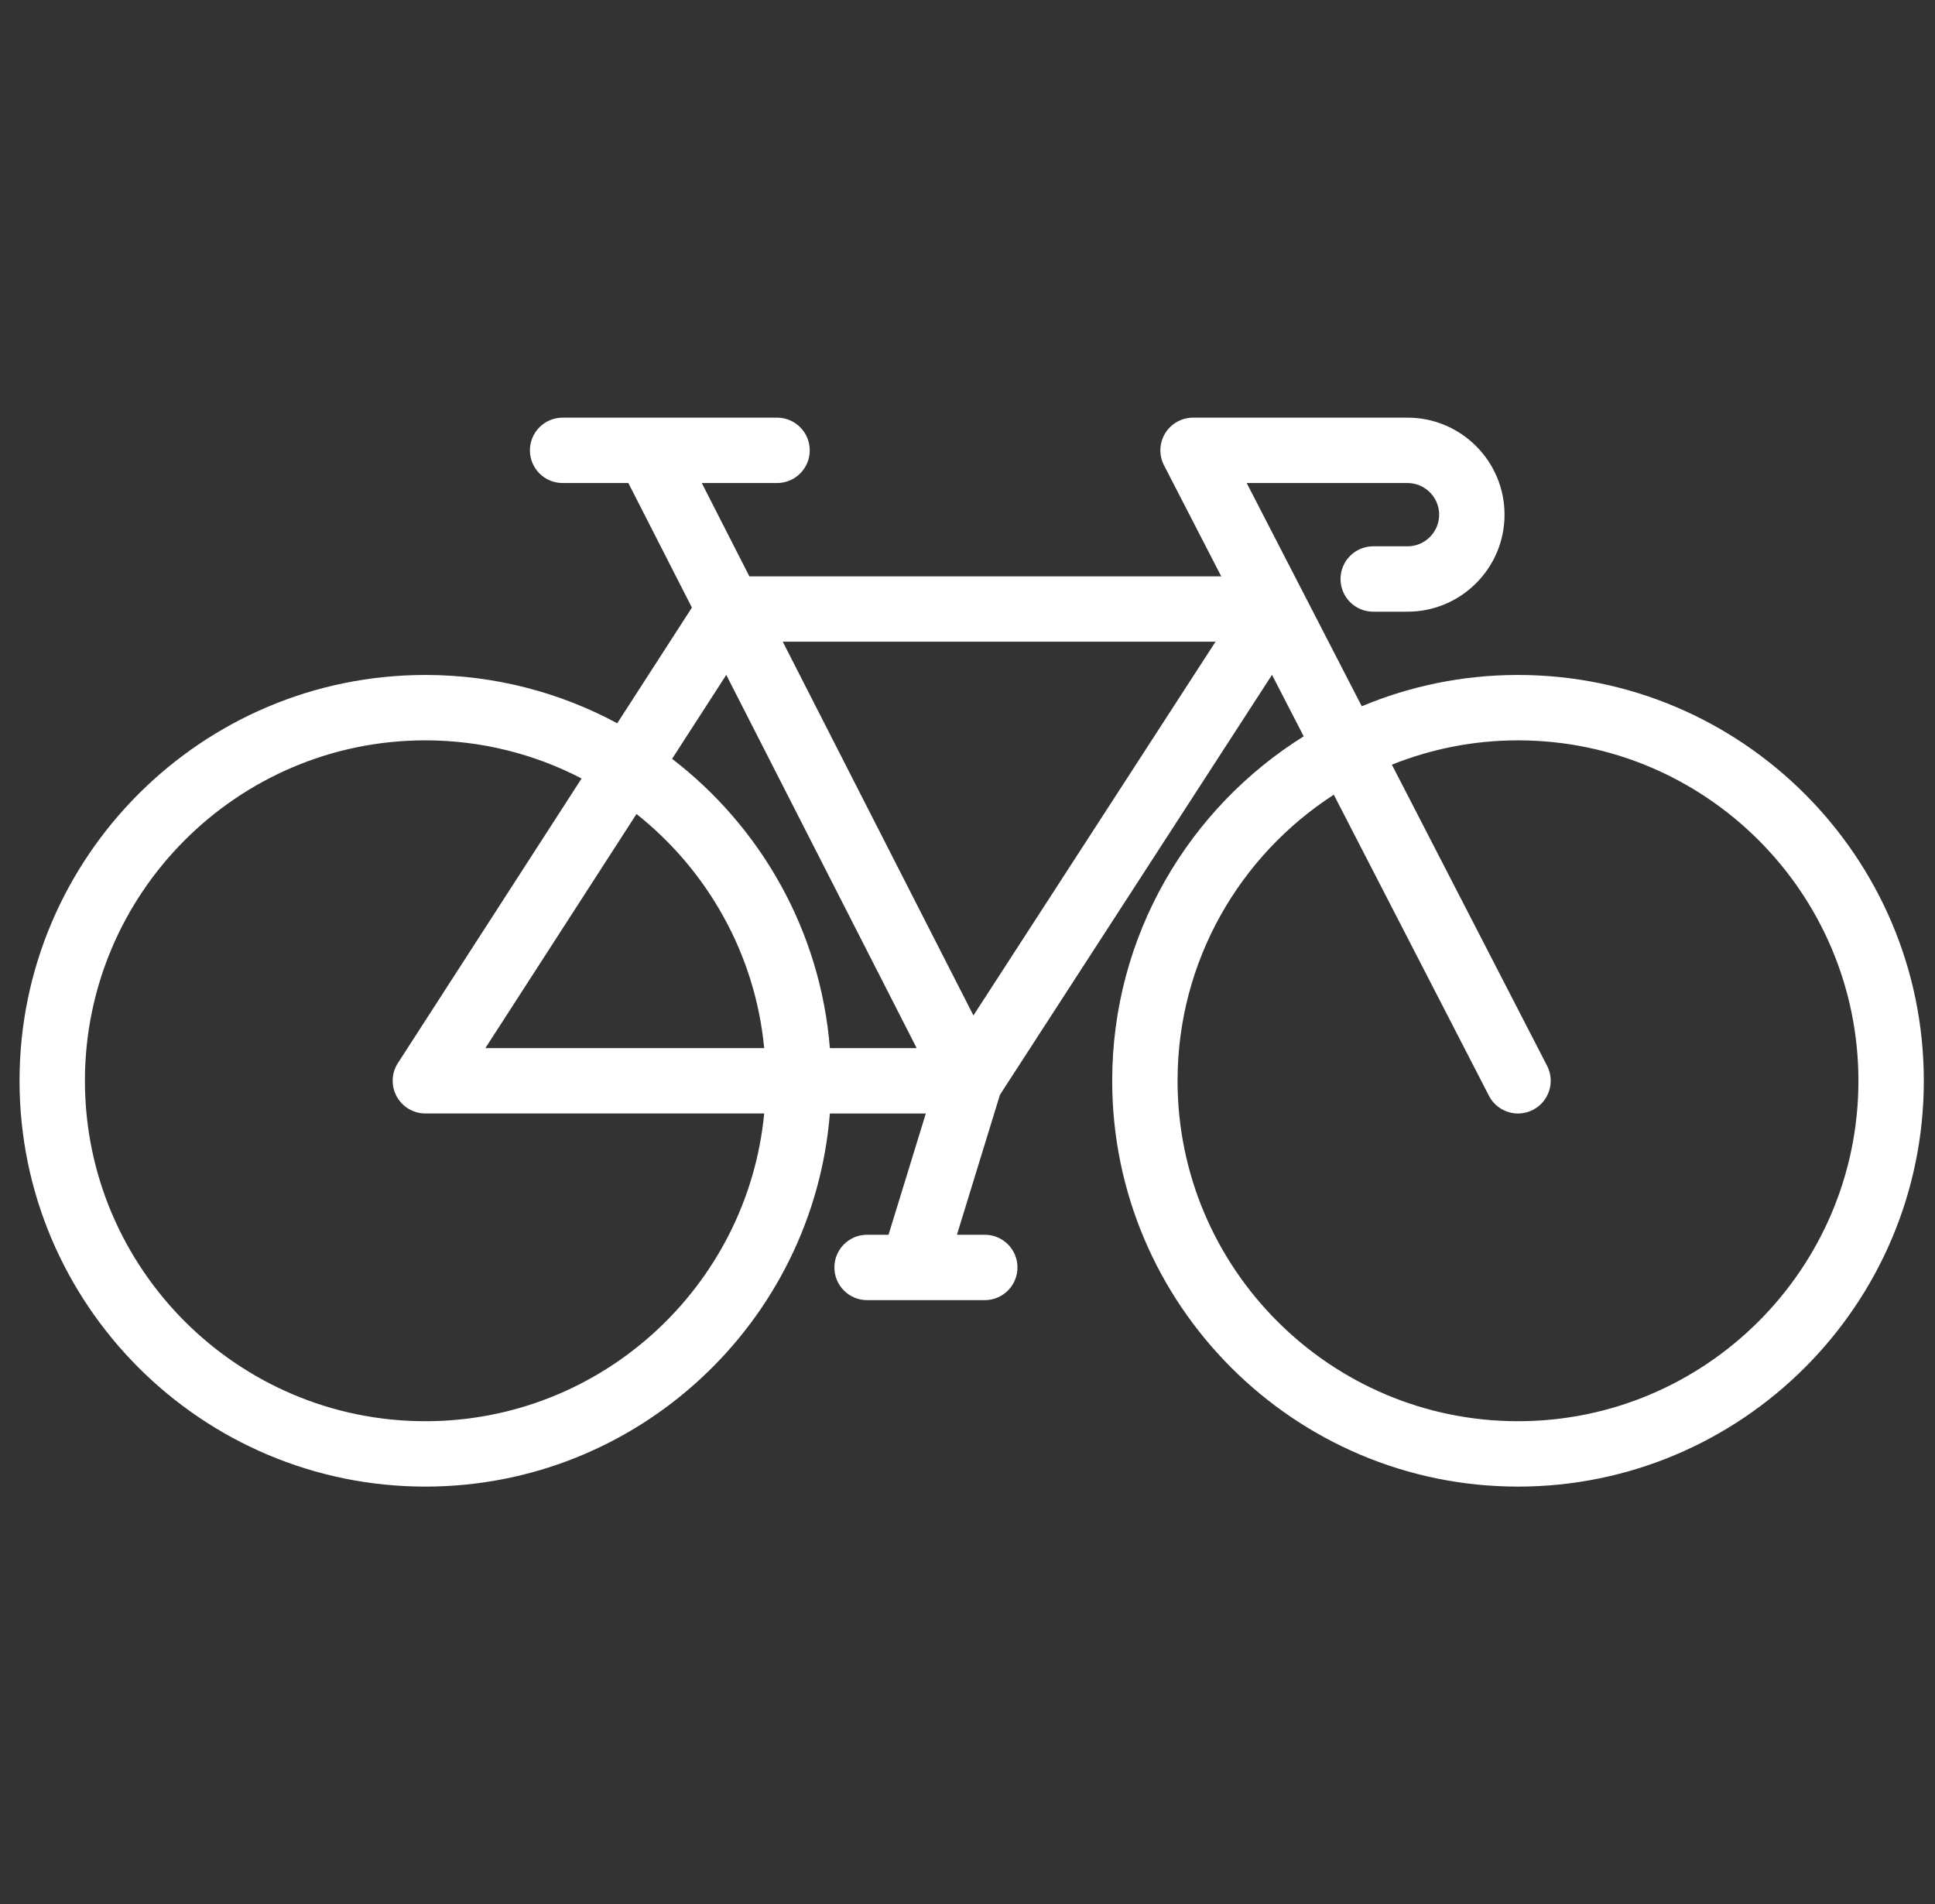 <svg width="63" height="62" viewBox="0 0 63 62" fill="none" xmlns="http://www.w3.org/2000/svg">
<rect x="0" y="0" width="63" height="62" fill="#333333" stroke="none"/>
<g clip-path="url(#clip0_623_3331)">
<g clip-path="url(#clip1_623_3331)">
<path d="M49.423 21.976C47.621 21.976 45.903 22.339 44.337 22.995L40.59 15.727H45.826C46.394 15.727 46.856 16.189 46.856 16.757C46.856 17.325 46.394 17.787 45.826 17.787H44.709C44.121 17.787 43.645 18.264 43.645 18.852C43.645 19.44 44.121 19.916 44.709 19.916H45.826C47.568 19.916 48.985 18.499 48.985 16.757C48.985 15.015 47.568 13.598 45.826 13.598H38.844C38.473 13.598 38.129 13.792 37.935 14.108C37.742 14.425 37.728 14.82 37.898 15.15L39.761 18.765H24.398L22.849 15.727H25.299C25.887 15.727 26.364 15.251 26.364 14.663C26.364 14.075 25.887 13.598 25.299 13.598H18.318C17.73 13.598 17.253 14.075 17.253 14.663C17.253 15.251 17.73 15.727 18.318 15.727H20.458L22.527 19.782L20.096 23.549C18.235 22.546 16.107 21.976 13.849 21.976C6.564 21.976 0.636 27.904 0.636 35.189C0.636 42.475 6.564 48.402 13.849 48.402C20.776 48.402 26.475 43.043 27.019 36.254H30.143L28.929 40.202H28.231C27.643 40.202 27.166 40.678 27.166 41.266C27.166 41.854 27.643 42.331 28.231 42.331H32.063C32.651 42.331 33.127 41.854 33.127 41.266C33.127 40.678 32.651 40.202 32.063 40.202H31.156L32.557 35.644L41.414 21.972L42.446 23.974C38.705 26.31 36.211 30.463 36.211 35.189C36.211 42.475 42.138 48.402 49.424 48.402C56.709 48.402 62.636 42.475 62.636 35.189C62.636 27.904 56.709 21.976 49.423 21.976ZM23.646 21.974L29.845 34.125H27.019C26.712 30.295 24.765 26.921 21.882 24.706L23.646 21.974ZM24.881 34.125H15.803L20.723 26.503C23.023 28.328 24.586 31.043 24.881 34.125ZM13.849 46.273C7.737 46.273 2.765 41.301 2.765 35.189C2.765 29.077 7.737 24.105 13.849 24.105C15.682 24.105 17.411 24.555 18.936 25.346L12.955 34.612C12.743 34.939 12.728 35.356 12.915 35.698C13.101 36.04 13.46 36.253 13.849 36.253H24.881C24.343 41.868 19.602 46.273 13.849 46.273ZM31.693 33.062L25.485 20.893H39.576L31.693 33.062ZM49.423 46.273C43.312 46.273 38.339 41.301 38.339 35.189C38.339 31.286 40.369 27.851 43.426 25.875L48.477 35.677C48.666 36.043 49.038 36.254 49.424 36.254C49.589 36.254 49.755 36.215 49.911 36.135C50.434 35.866 50.639 35.224 50.37 34.701L45.317 24.897C46.588 24.388 47.973 24.105 49.423 24.105C55.535 24.105 60.507 29.077 60.507 35.189C60.507 41.301 55.535 46.273 49.423 46.273Z" fill="white"/>
</g>
</g>
<defs>
<clipPath id="clip0_623_3331">
<rect width="62" height="62" fill="white" transform="translate(0.636)"/>
</clipPath>
<clipPath id="clip1_623_3331">
<rect width="62" height="62" fill="white" transform="translate(0.636)"/>
</clipPath>
</defs>
</svg>
